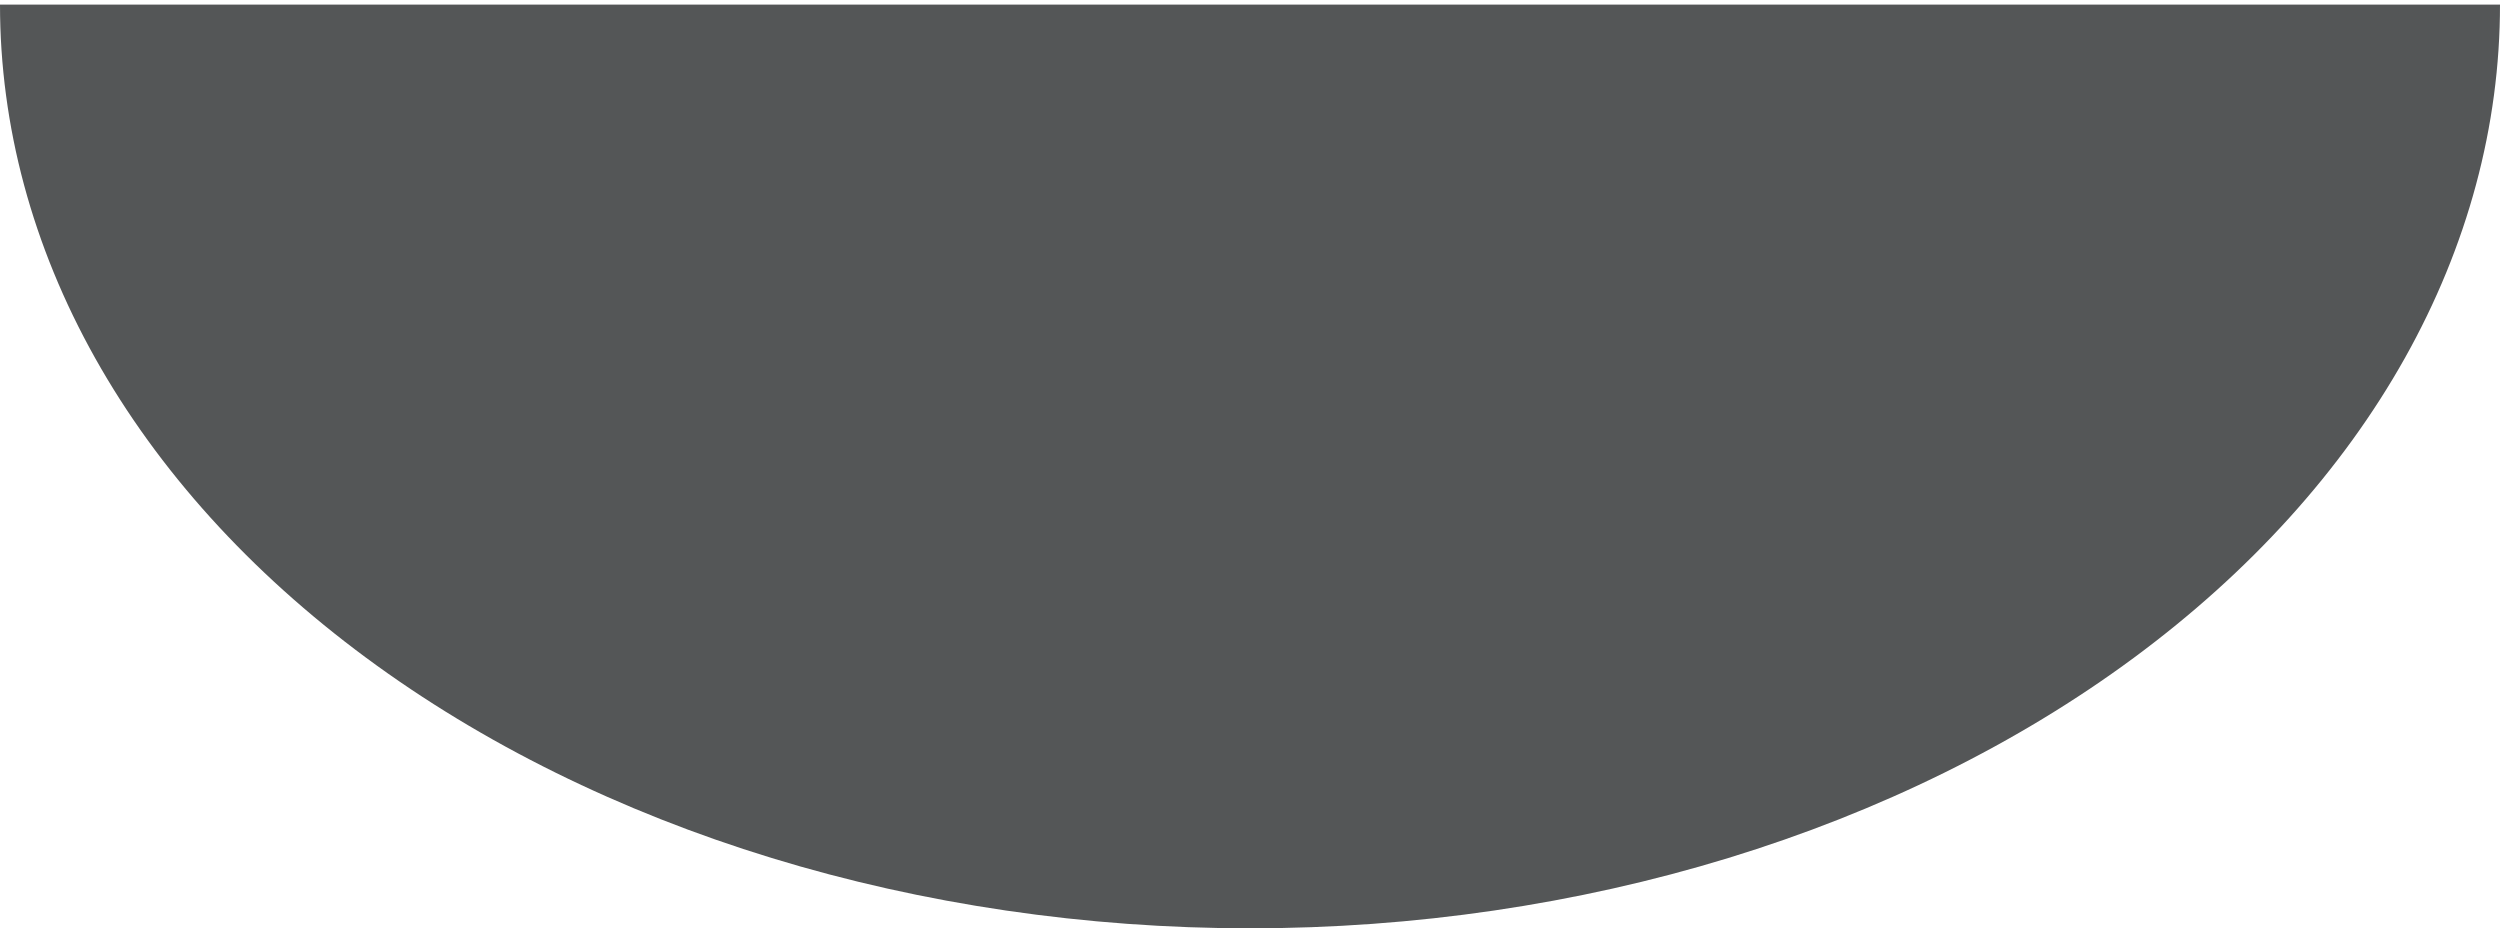 <svg width="272" height="101" viewBox="0 0 272 101" fill="none" xmlns="http://www.w3.org/2000/svg">
<path d="M272 0.5C272 13.698 268.482 26.767 261.648 38.96C254.813 51.153 244.795 62.232 232.167 71.564C219.538 80.897 204.545 88.299 188.045 93.35C171.545 98.4 153.86 101 136 101C118.14 101 100.455 98.4 83.955 93.35C67.455 88.299 52.462 80.897 39.834 71.564C27.205 62.232 17.187 51.153 10.352 38.96C3.518 26.767 -1.56135e-06 13.698 0 0.5L136 0.5H272Z" fill="#545657"/>
</svg>
